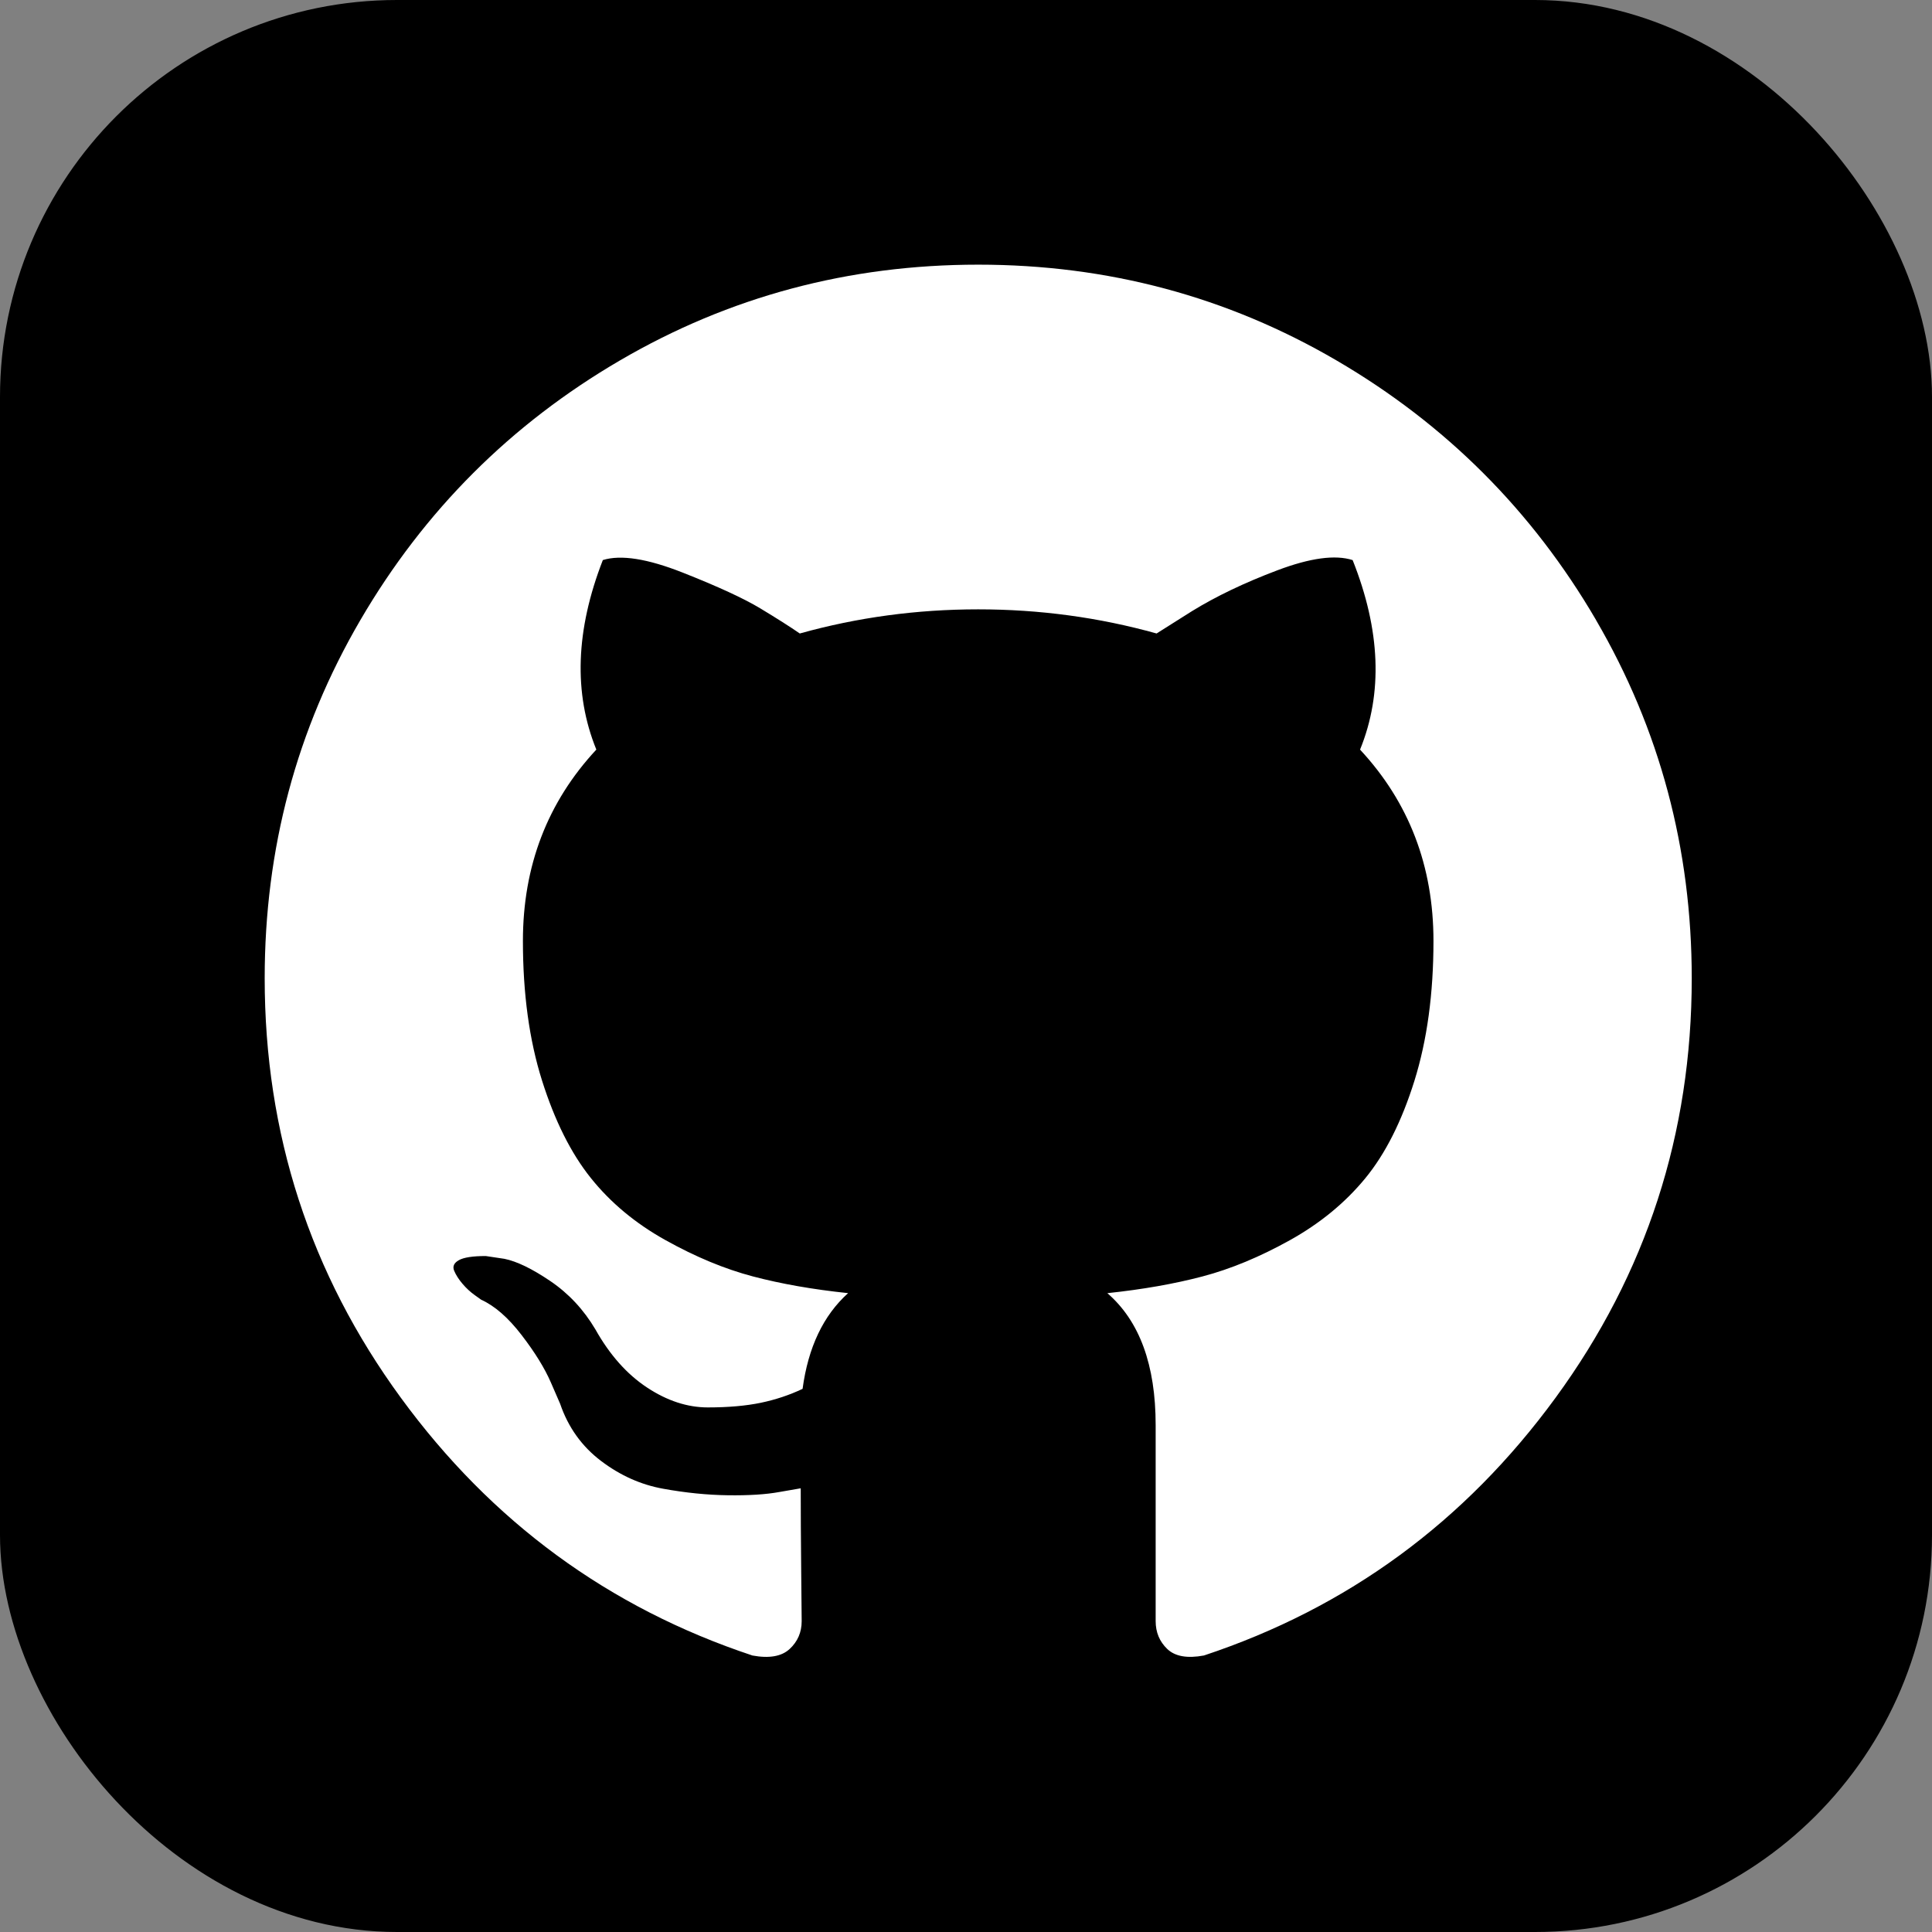 <svg height="73" viewBox="0 0 73 73" width="73" xmlns="http://www.w3.org/2000/svg"><rect x="0" y="0" width="73" height="73" fill="#808080" stroke="none"/><g fill="none" transform="translate(2 2)"><rect fill="#000" height="71" rx="14" stroke="#000" stroke-width="2" width="71" x="-1" y="-1"/><path d="m58.307 21.428c-2.411-4.131-5.681-7.401-9.812-9.812-4.131-2.411-8.641-3.616-13.533-3.616-4.891 0-9.403 1.205-13.533 3.616-4.131 2.411-7.401 5.681-9.812 9.812-2.411 4.131-3.616 8.642-3.616 13.533 0 5.875 1.714 11.158 5.143 15.85 3.429 4.693 7.858 7.94 13.287 9.742.632.117 1.1.035 1.404-.245.304-.281.456-.632.456-1.053 0-.07-.006-.702-.018-1.896-.012-1.194-.018-2.235-.018-3.124l-.807.14c-.515.094-1.164.134-1.948.123-.784-.011-1.597-.093-2.44-.246-.843-.151-1.627-.502-2.352-1.052-.725-.55-1.24-1.27-1.544-2.159l-.351-.808c-.234-.538-.602-1.135-1.106-1.79-.503-.655-1.012-1.1-1.527-1.334l-.246-.176c-.164-.117-.316-.258-.456-.422-.14-.164-.246-.327-.316-.491-.07-.164-.012-.299.175-.404s.526-.157 1.018-.157l.702.105c.468.094 1.047.374 1.738.842.69.468 1.258 1.076 1.702 1.825.539.96 1.187 1.691 1.948 2.194.76.503 1.527.754 2.299.754.772 0 1.439-.059 2.001-.175.561-.117 1.088-.293 1.58-.527.211-1.569.784-2.774 1.72-3.616-1.334-.14-2.533-.351-3.598-.632-1.065-.281-2.165-.737-3.3-1.37-1.136-.632-2.078-1.416-2.826-2.352-.749-.936-1.363-2.165-1.843-3.686-.48-1.522-.72-3.277-.72-5.266 0-2.832.925-5.243 2.774-7.232-.866-2.129-.784-4.517.246-7.161.679-.211 1.685-.053 3.019.474 1.334.527 2.311.978 2.931 1.352.62.374 1.118.691 1.492.948 2.177-.608 4.424-.912 6.74-.912 2.317 0 4.564.304 6.741.912l1.334-.842c.912-.562 1.989-1.077 3.229-1.545 1.24-.468 2.189-.597 2.845-.386 1.053 2.645 1.147 5.032.28 7.161 1.849 1.989 2.774 4.4 2.774 7.232 0 1.989-.241 3.75-.72 5.283-.48 1.533-1.099 2.761-1.86 3.686-.761.925-1.709 1.703-2.844 2.335-1.135.632-2.236 1.088-3.3 1.369-1.065.281-2.264.492-3.598.633 1.217 1.053 1.825 2.715 1.825 4.985v7.407c0 .421.146.772.439 1.053.293.28.754.363 1.386.245 5.43-1.802 9.86-5.049 13.288-9.742 3.428-4.692 5.143-9.975 5.143-15.85-.001-4.89-1.207-9.401-3.617-13.532z" fill="#fff"/></g></svg>